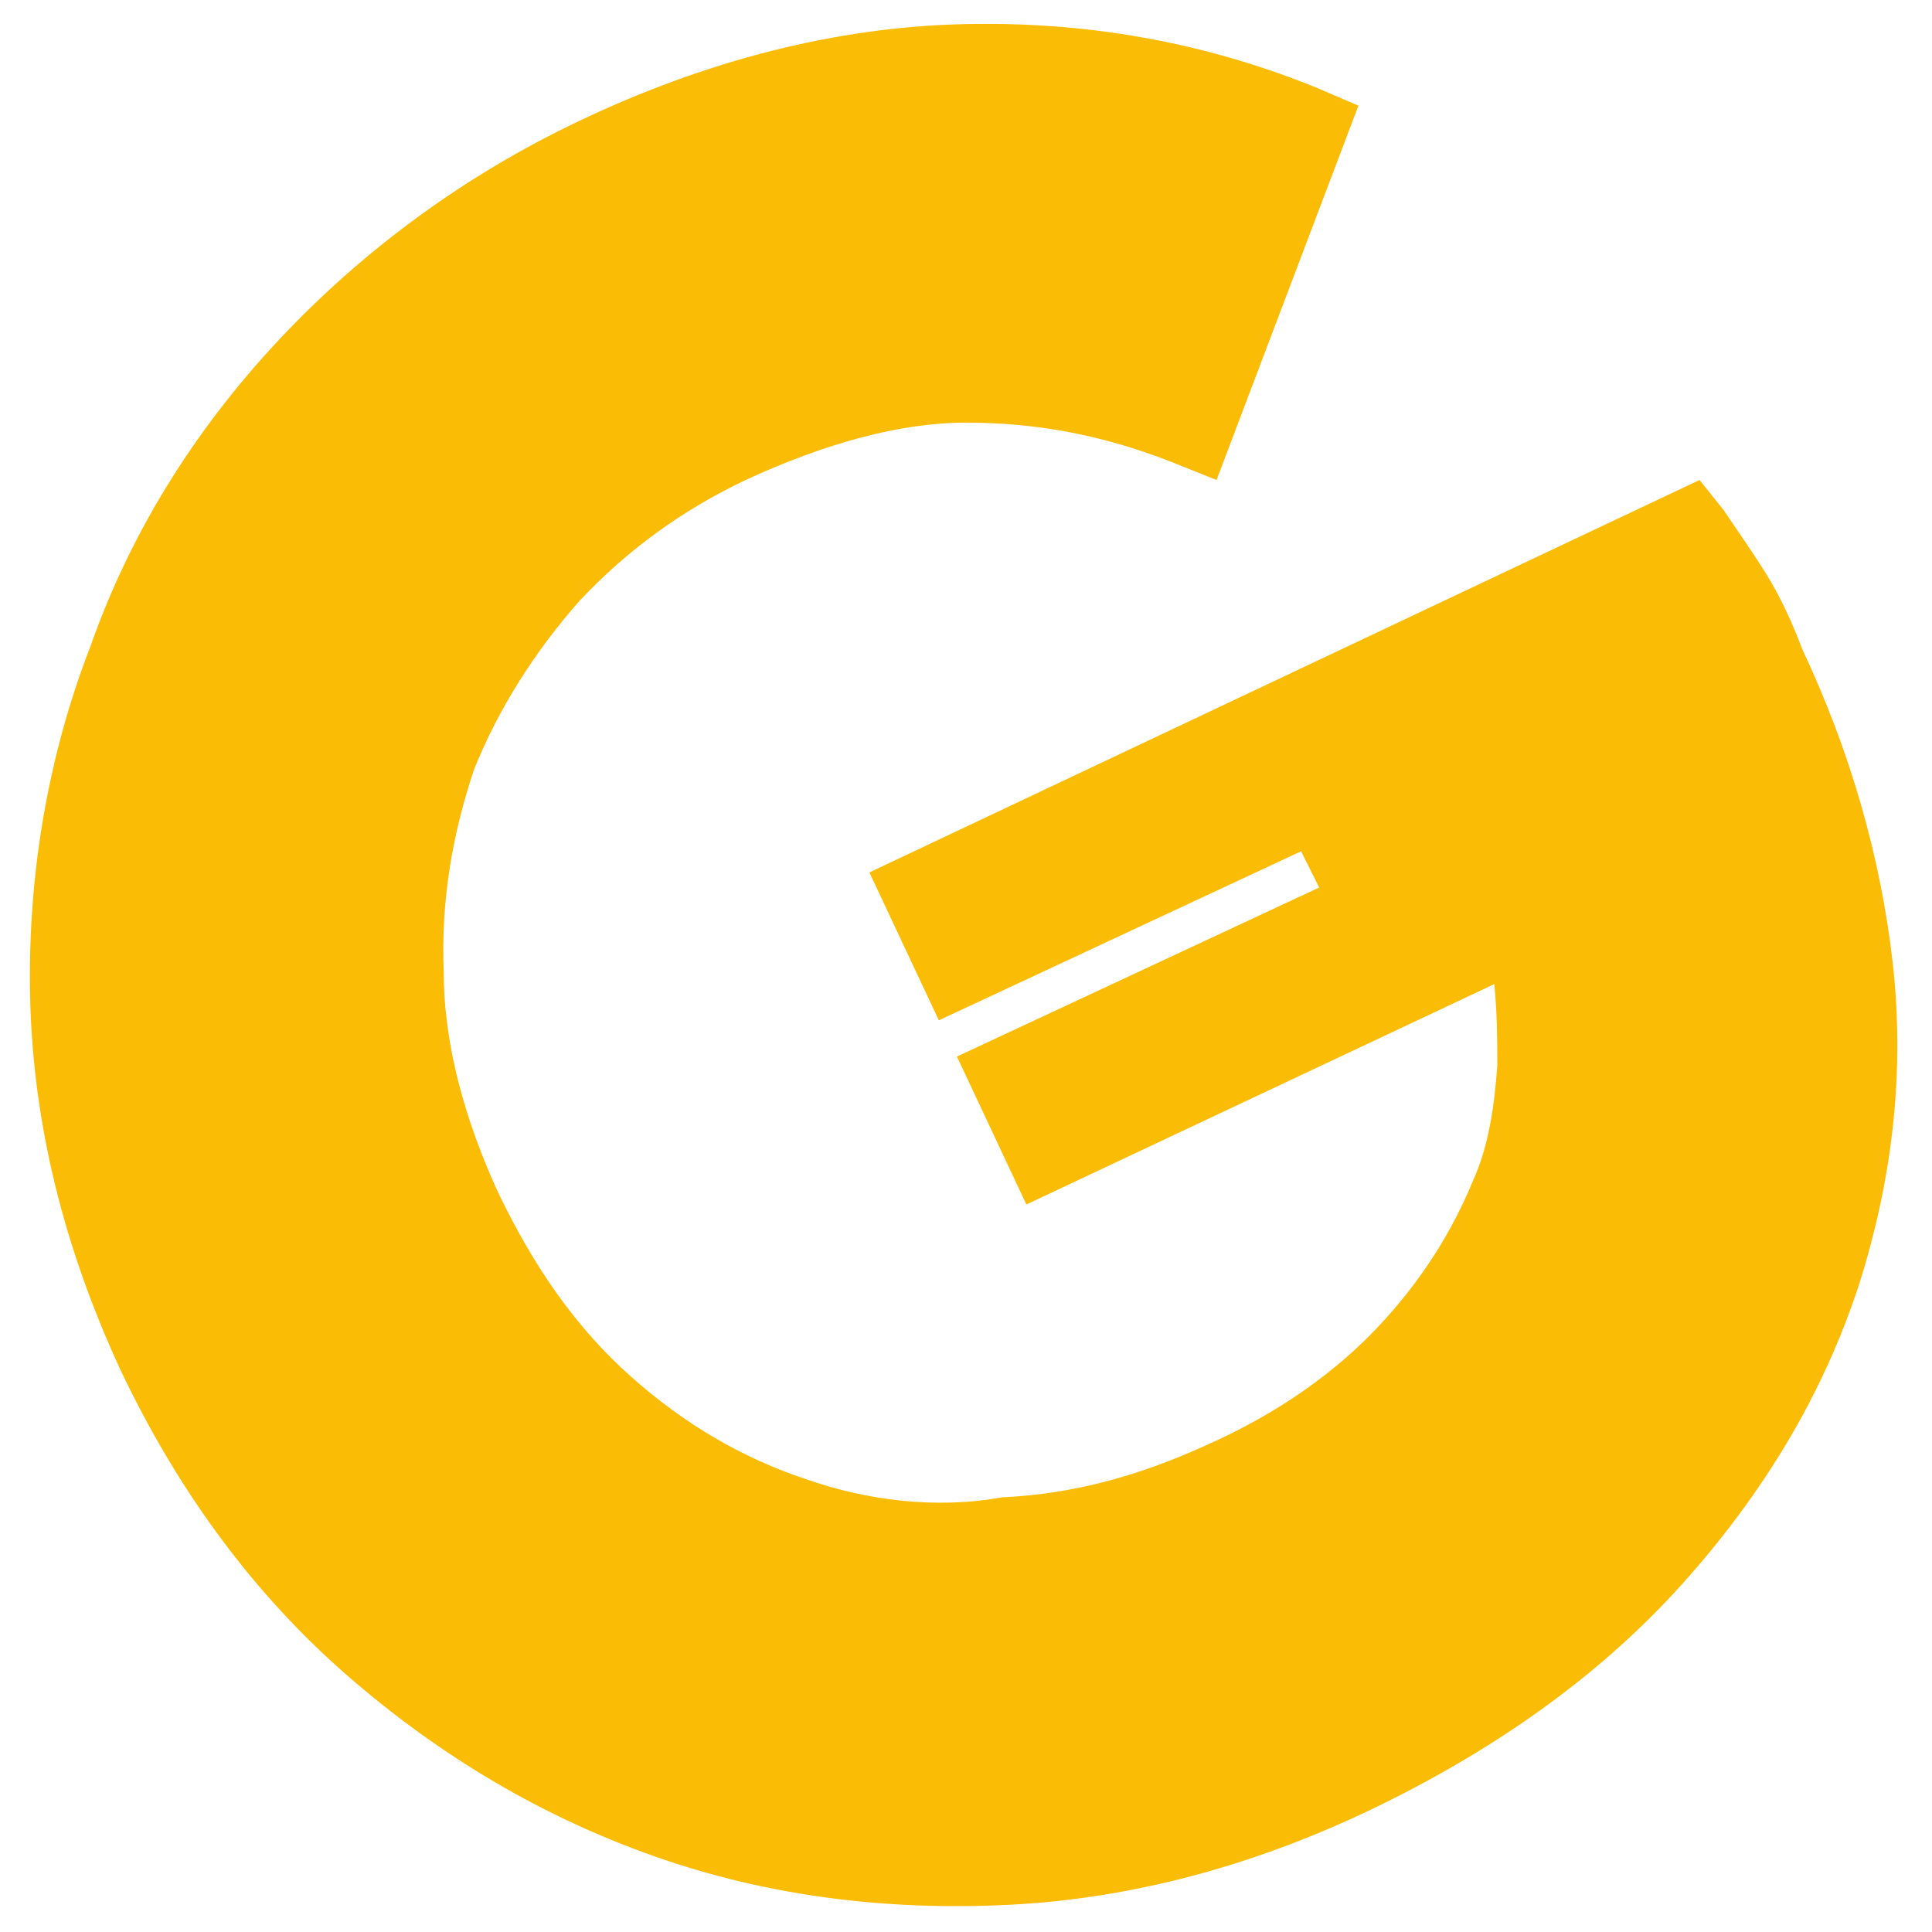 <?xml version="1.0" encoding="utf-8"?>
<!-- Generator: Adobe Illustrator 25.4.1, SVG Export Plug-In . SVG Version: 6.00 Build 0)  -->
<svg version="1.1" id="Layer_1" xmlns="http://www.w3.org/2000/svg" xmlns:xlink="http://www.w3.org/1999/xlink" x="0px" y="0px"
	 viewBox="0 0 64 64" style="enable-background:new 0 0 64 64;" xml:space="preserve">
<style type="text/css">
	.st0{fill:#FABC05;}
</style>
<path class="st0" d="M58.5,19c-0.5-0.8-1-1.5-1.4-2.1l-0.8-1L28.8,28.9l2.3,4.9l12-5.6l0.6,1.2l-12,5.6l2.3,4.9l15.5-7.3
	c0.1,1,0.1,1.9,0.1,2.7c-0.1,1.4-0.3,2.7-0.8,3.8l0,0c-0.7,1.7-1.7,3.3-3.1,4.8c-1.4,1.5-3.3,2.9-5.8,4c-2.2,1-4.4,1.6-6.7,1.7
	C31,50,28.7,49.7,26.7,49c-2.1-0.7-4-1.8-5.8-3.4c-1.8-1.6-3.2-3.6-4.4-6.1c-1.1-2.4-1.8-4.9-1.8-7.3c-0.1-2.4,0.3-4.6,1-6.7
	c0.8-2,2-3.9,3.5-5.6c1.6-1.7,3.4-3,5.5-4c2.6-1.2,5.1-1.9,7.3-1.9c2.3,0,4.5,0.4,6.8,1.3l1.5,0.6L45,3.5l-1.4-0.6
	c-3.7-1.5-7.6-2.2-11.7-2.1C27.7,0.9,23.4,2,19.2,4c-3.8,1.8-7.2,4.3-10,7.3c-2.8,3-4.9,6.4-6.2,10.1C1.6,25,0.9,29,1,33.1
	c0.1,4.1,1.1,8.2,3,12.3c1.9,4,4.4,7.4,7.5,10.1c3.1,2.7,6.5,4.7,10.2,6c3.7,1.3,7.6,1.8,11.7,1.6c4.1-0.2,8.1-1.3,11.9-3.1
	c4.2-2,7.7-4.5,10.4-7.5c2.7-3,4.7-6.3,5.9-10c1.1-3.5,1.5-7,1.1-10.6c-0.4-3.5-1.4-7-3-10.4C59.4,20.7,59,19.8,58.5,19z"/>
</svg>
